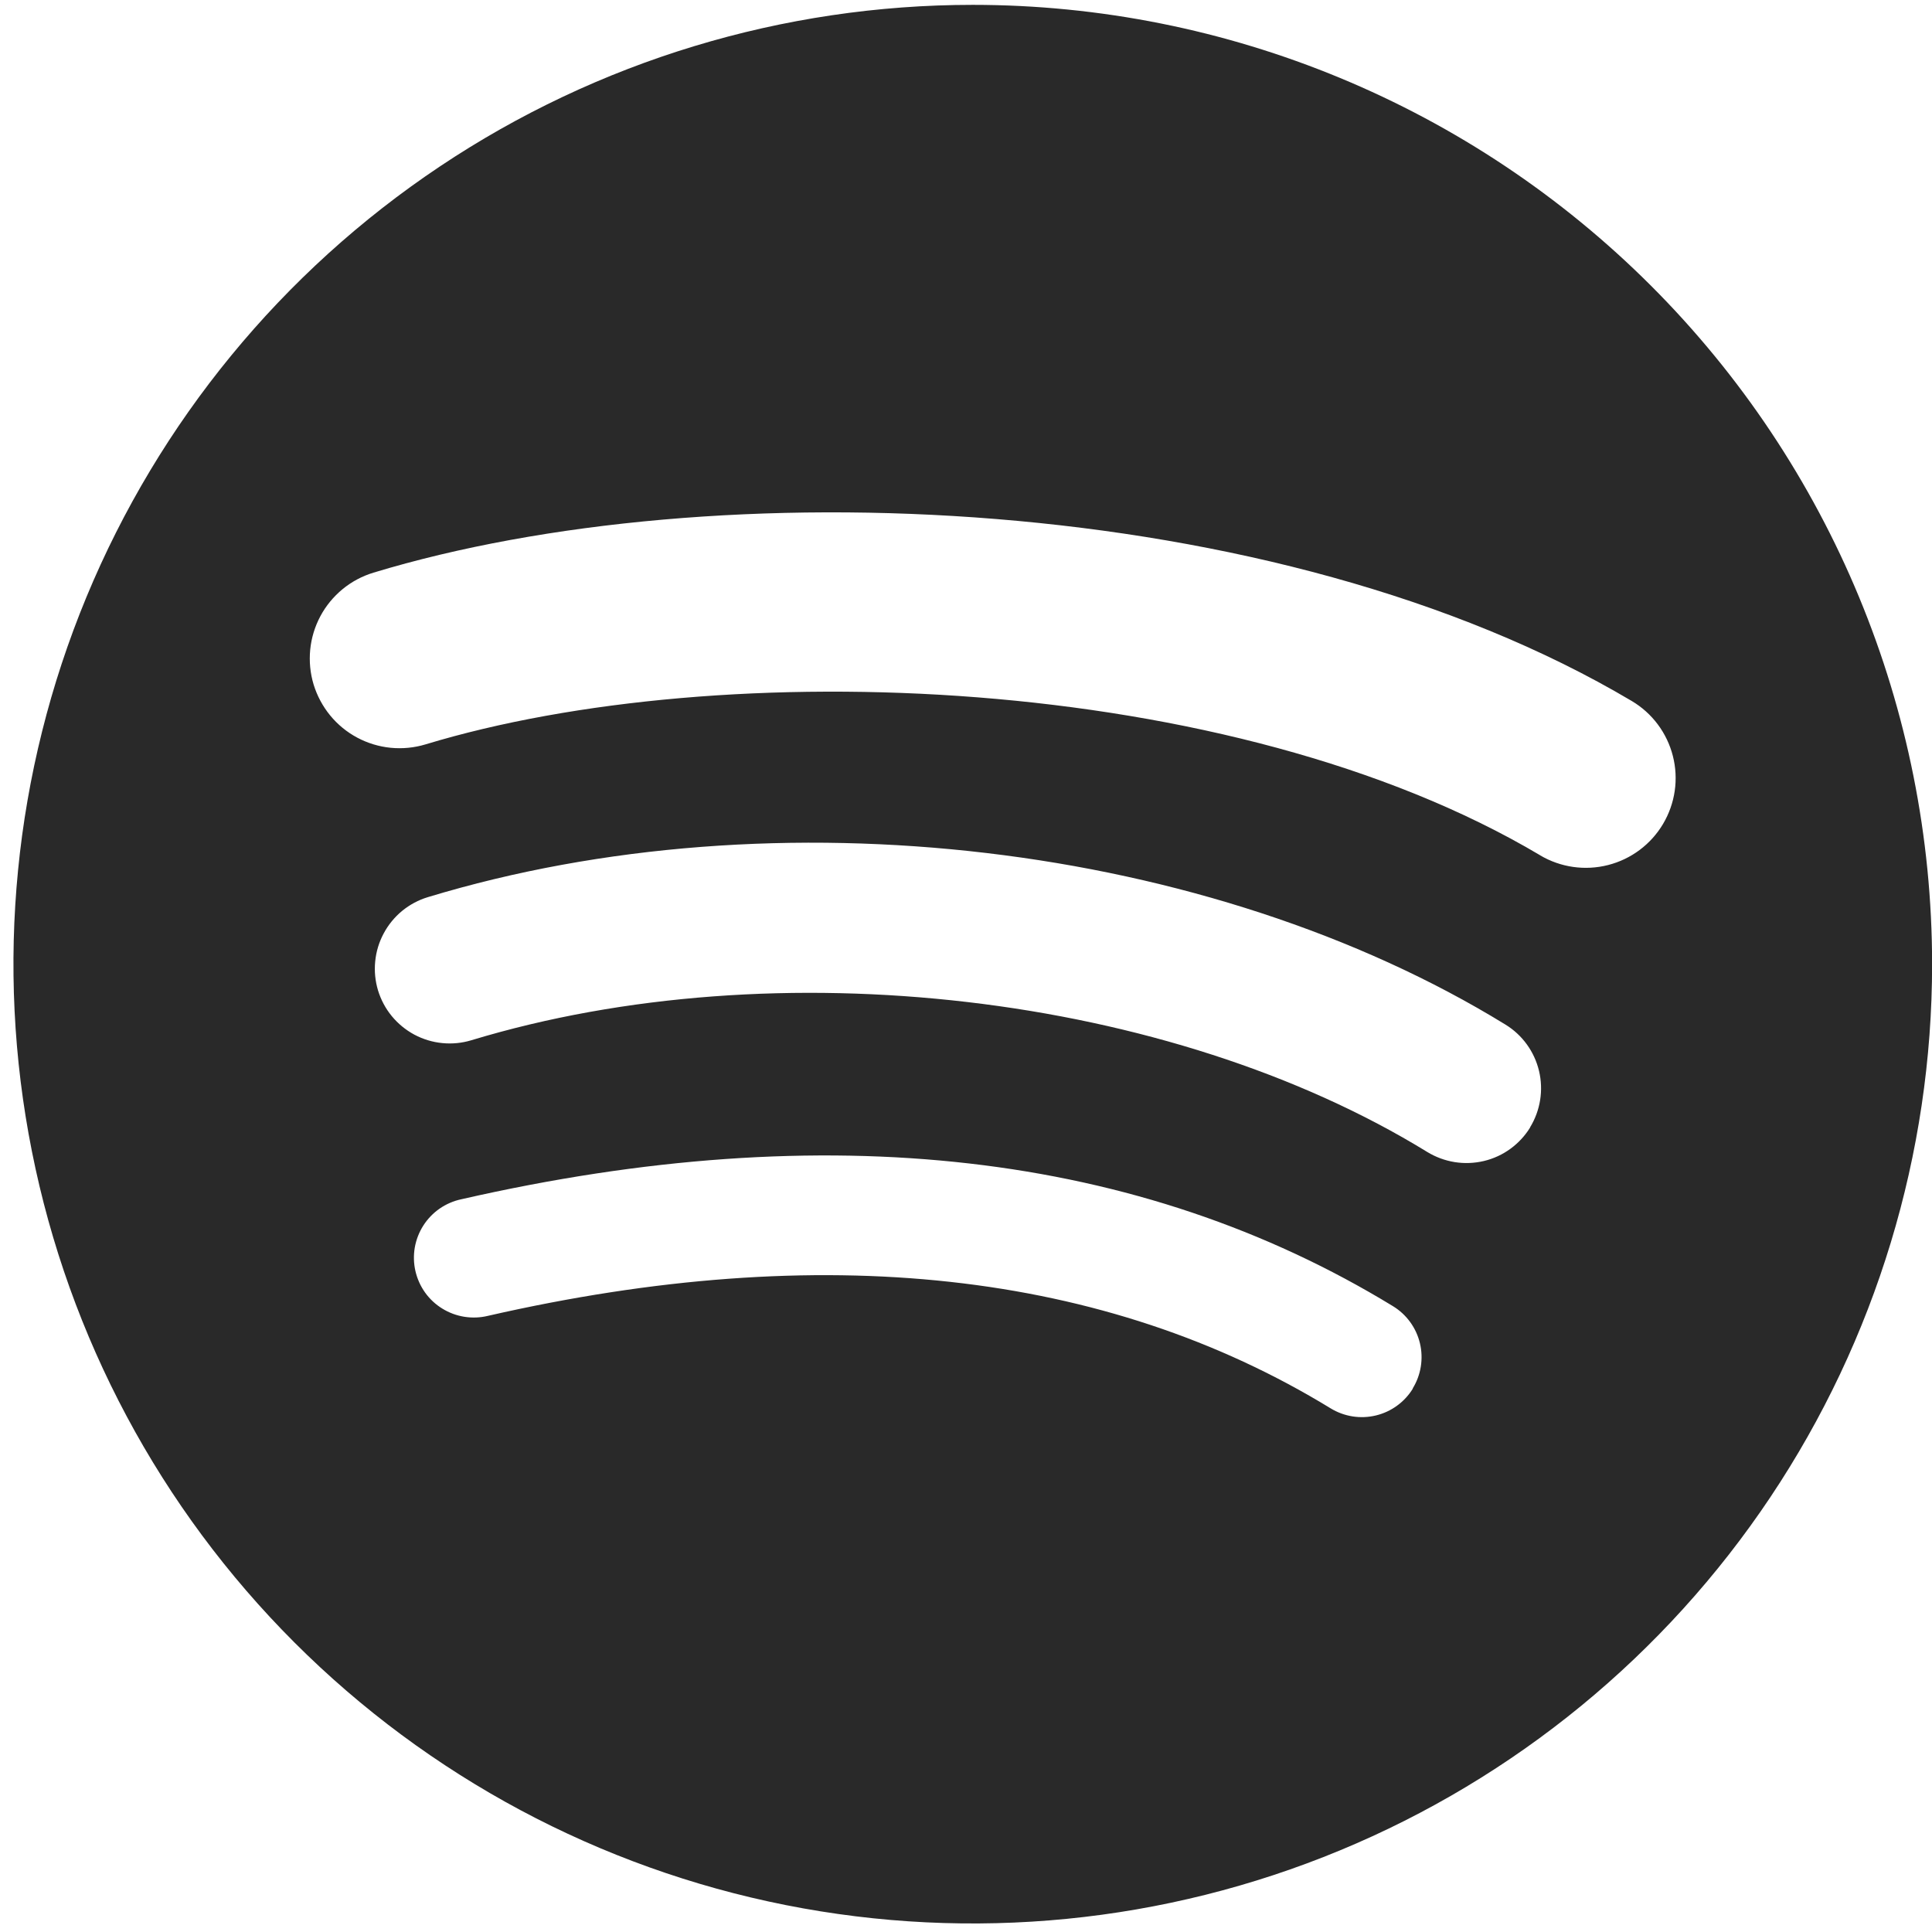 <svg width="39" height="39" viewBox="0 0 39 39" fill="none" xmlns="http://www.w3.org/2000/svg">
<g clip-path="url(#clip0_2598_8961)">
<path fill-rule="evenodd" clip-rule="evenodd" d="M31.09 17.265C24.849 13.558 14.553 13.217 8.591 15.026C8.363 15.095 8.124 15.118 7.887 15.095C7.651 15.072 7.421 15.002 7.211 14.89C7.001 14.778 6.816 14.626 6.665 14.442C6.514 14.258 6.401 14.046 6.331 13.819C6.262 13.591 6.239 13.352 6.262 13.115C6.285 12.879 6.355 12.649 6.467 12.439C6.579 12.229 6.732 12.044 6.915 11.893C7.099 11.742 7.311 11.629 7.538 11.56C14.38 9.484 25.75 9.885 32.938 14.15C33.352 14.395 33.65 14.794 33.769 15.26C33.888 15.726 33.816 16.219 33.571 16.632C33.326 17.045 32.926 17.344 32.461 17.462C31.995 17.581 31.502 17.51 31.088 17.265H31.09ZM30.89 22.756C30.787 22.925 30.651 23.072 30.491 23.189C30.331 23.306 30.149 23.39 29.956 23.436C29.763 23.482 29.563 23.49 29.367 23.459C29.172 23.428 28.984 23.359 28.814 23.256C23.61 20.056 15.675 19.131 9.514 20.999C9.325 21.056 9.126 21.076 8.928 21.056C8.731 21.037 8.54 20.979 8.365 20.886C8.19 20.792 8.035 20.665 7.909 20.512C7.783 20.359 7.689 20.182 7.631 19.993C7.574 19.803 7.554 19.604 7.574 19.407C7.593 19.209 7.651 19.018 7.745 18.843C7.838 18.668 7.965 18.513 8.118 18.387C8.271 18.262 8.448 18.167 8.637 18.11C15.669 15.976 24.413 17.01 30.39 20.683C30.731 20.892 30.974 21.228 31.067 21.617C31.16 22.005 31.095 22.415 30.887 22.756H30.89ZM28.521 28.029C28.439 28.164 28.33 28.282 28.202 28.375C28.074 28.469 27.928 28.536 27.774 28.573C27.62 28.61 27.46 28.617 27.303 28.592C27.146 28.567 26.996 28.512 26.86 28.429C22.314 25.65 16.59 25.022 9.85 26.562C9.694 26.6 9.533 26.606 9.374 26.581C9.216 26.556 9.065 26.5 8.929 26.416C8.792 26.332 8.674 26.222 8.581 26.092C8.488 25.962 8.422 25.814 8.386 25.658C8.35 25.502 8.346 25.341 8.373 25.183C8.401 25.025 8.459 24.875 8.545 24.74C8.631 24.605 8.744 24.488 8.875 24.397C9.007 24.306 9.155 24.242 9.311 24.209C16.689 22.523 23.012 23.249 28.119 26.367C28.255 26.45 28.372 26.558 28.466 26.687C28.559 26.815 28.626 26.96 28.663 27.115C28.7 27.269 28.706 27.429 28.681 27.586C28.656 27.742 28.601 27.892 28.517 28.028L28.521 28.029ZM19.637 0.098C15.806 0.098 12.062 1.233 8.878 3.361C5.693 5.489 3.211 8.514 1.745 12.052C0.28 15.591 -0.104 19.485 0.644 23.241C1.391 26.997 3.235 30.448 5.944 33.156C8.652 35.864 12.103 37.709 15.859 38.456C19.616 39.203 23.509 38.819 27.048 37.353C30.586 35.888 33.611 33.405 35.738 30.221C37.866 27.036 39.002 23.292 39.002 19.462C39.001 14.326 36.961 9.401 33.329 5.769C29.698 2.138 24.772 0.098 19.637 0.098Z" fill="#292929"/>
</g>
<defs>
<clipPath id="clip0_2598_8961">
<rect width="38.729" height="38.729" fill="white" transform="translate(0.271 0.098)"/>
</clipPath>
</defs>
</svg>

